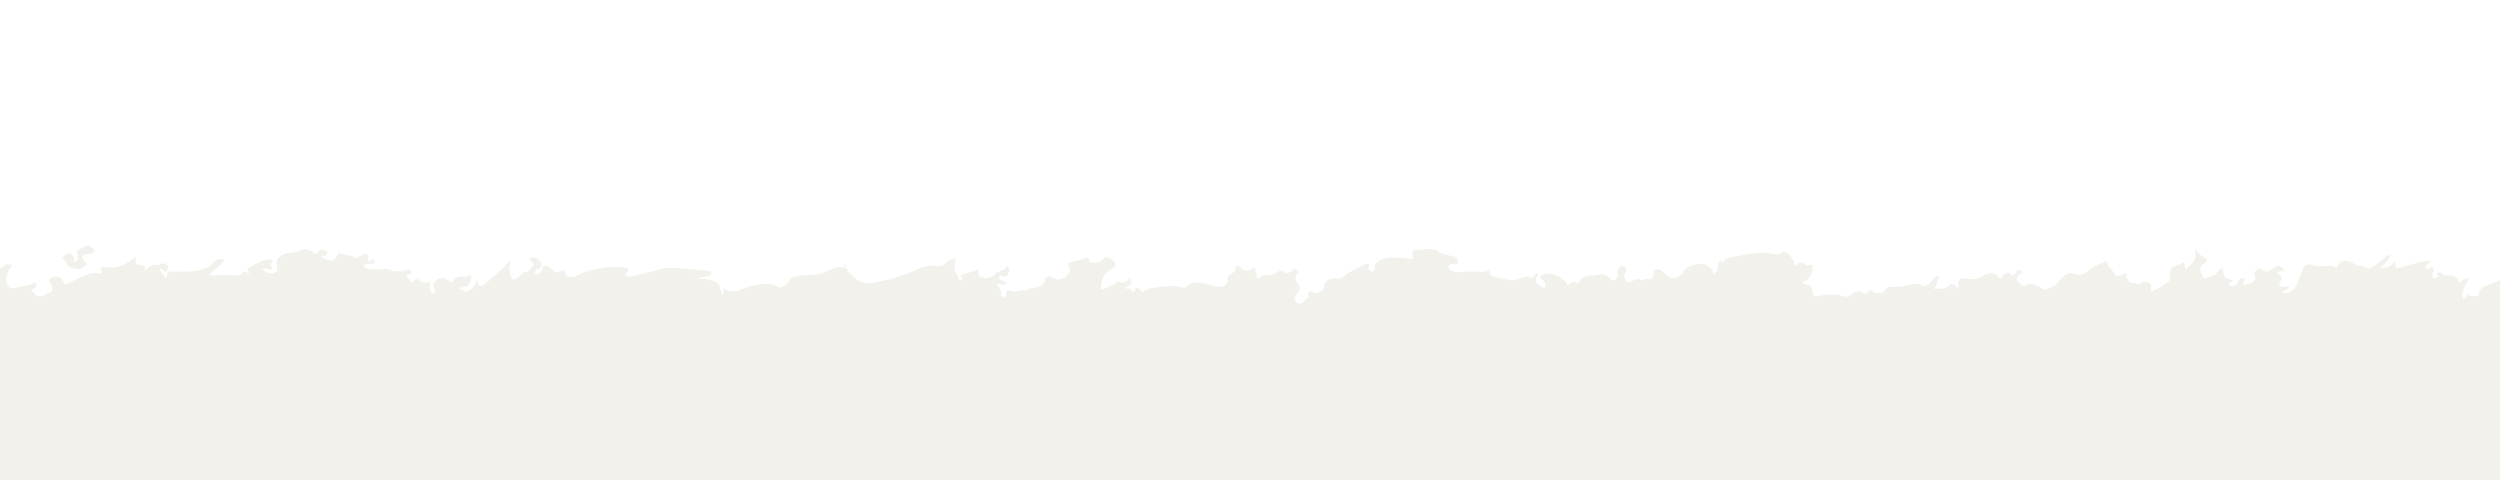 <svg width="1440" height="277" viewBox="0 0 1440 277" fill="none" xmlns="http://www.w3.org/2000/svg">
<g clip-path="url(#clip0_89_55)">
<g filter="url(#filter0_f_89_55)">
<path d="M-50.913 166.858C-49.824 166.313 -46.992 165.551 -44.379 166.858C-41.766 168.165 -38.934 167.402 -37.846 166.858C-36.938 166.313 -35.123 165.006 -35.123 164.135C-35.123 163.264 -33.308 163.046 -32.401 163.046L-31.312 164.135C-30.949 164.861 -29.788 165.877 -28.045 164.135C-27.864 163.772 -27.283 163.046 -26.412 163.046C-25.323 163.046 -25.323 160.868 -25.323 159.779C-25.323 158.69 -27.501 155.968 -25.323 155.968C-23.145 155.968 -22.601 157.601 -18.245 155.968C-14.76 154.661 -12.437 152.52 -11.711 151.612C-10.441 150.161 -7.356 148.128 -5.178 151.612C-4.633 152.702 -3 154.88 -0.822 154.88C0.085 154.517 2.118 153.574 2.989 152.702C3.86 151.83 6.256 152.339 7.345 152.702C5.53 154.516 2.336 159.125 4.078 163.046C4.078 164.498 5.167 167.076 9.523 165.769C14.967 164.135 16.601 164.679 19.323 163.046C21.501 161.74 20.956 164.317 20.412 165.769C19.141 166.132 17.145 167.185 19.323 168.491C19.504 169.036 20.412 170.234 22.59 170.669C24.767 171.105 25.675 170.125 25.856 169.58C26.764 169.217 28.688 168.491 29.123 168.491C29.668 168.491 31.846 166.859 28.034 161.413C28.579 160.324 30.648 158.472 34.568 159.779C35.475 160.687 37.29 162.828 37.29 164.135C41.283 162.139 49.813 158.038 51.991 157.602C54.168 157.167 57.617 157.421 59.069 157.602C58.161 156.332 57.108 153.791 60.157 153.791C63.061 154.698 70.72 154.771 78.125 147.802V151.612C78.488 151.976 79.54 152.702 80.847 152.702C82.48 152.702 83.569 153.245 83.569 155.968C84.114 155.243 85.747 153.574 87.925 152.702C90.647 151.612 89.014 153.789 93.37 151.612C94.822 151.794 97.507 152.702 96.636 154.88C96.273 155.968 95.33 157.71 94.459 155.968C93.733 155.06 92.281 153.79 92.281 155.968C92.644 156.513 93.587 157.821 94.459 158.691L95.547 160.869L96.636 157.058C96.999 156.695 99.141 156.078 104.803 156.513C109.34 156.513 119.177 155.642 122.226 152.158C123.315 150.524 126.255 147.802 129.304 149.98C127.852 151.613 124.731 154.88 123.859 154.88C122.771 155.787 120.702 157.82 121.137 158.691C125.493 158.51 134.64 158.256 136.382 158.691C138.124 159.127 139.286 157.784 139.649 157.058C139.83 156.513 140.629 155.751 142.371 157.058L144.005 157.602C143.097 156.695 141.827 154.662 144.005 153.791C146.364 152.521 151.3 149.98 152.171 149.98C153.26 149.98 153.26 148.891 157.616 149.98C156.89 150.524 155.547 151.831 155.983 152.702C156.418 153.573 156.89 154.88 157.072 155.424C156.709 155.424 155.656 155.315 154.349 154.88C153.26 154.698 151.083 154.444 151.083 154.88C151.083 155.424 153.805 157.602 156.527 157.602C157.616 157.421 159.794 156.622 159.794 154.88C159.794 153.138 159.431 150.887 159.249 149.98C160.338 148.528 163.278 145.624 166.327 145.624C169.376 145.624 172.317 144.535 173.405 143.991C174.676 143.446 177.979 143.011 181.028 145.624C181.572 146.168 182.77 146.821 183.206 145.079C183.932 144.172 186.037 142.901 188.65 145.079L187.561 147.802C186.654 147.257 184.948 146.495 185.384 147.802C185.565 148.164 186.146 148.89 187.017 148.89C188.469 149.616 191.59 150.742 192.462 149.435C193.188 148.709 194.639 146.931 194.639 145.624C196.636 146.168 200.846 147.257 201.717 147.257C202.589 147.257 204.621 148.346 205.529 148.89C206.799 147.802 209.775 145.733 211.518 146.168C211.881 146.168 212.498 146.713 212.062 148.89C211.881 149.253 211.627 150.088 212.062 150.524C212.498 150.959 213.696 149.979 214.24 149.435C215.147 149.435 216.636 149.87 215.329 151.613C214.784 151.976 213.26 152.484 211.518 151.613C210.792 151.794 209.449 152.484 209.884 153.791C210.066 154.154 210.755 154.88 212.062 154.88L220.229 155.424C220.411 155.243 220.882 154.88 221.318 154.88H221.319C221.865 154.88 224.585 154.88 225.674 155.968C227.126 156.332 230.792 156.731 233.841 155.424C234.93 155.243 237.107 155.315 237.107 157.057C236.926 157.42 236.127 158.146 234.385 158.146C234.204 158.691 234.167 159.997 235.474 160.869C236.381 161.958 238.196 163.7 238.196 161.958C238.559 161.413 239.612 160.433 240.919 160.869C241.826 161.958 244.185 163.809 246.363 162.502C246.908 161.958 247.888 161.631 247.452 164.68C247.452 165.769 247.779 168.164 249.086 169.035C249.811 168.854 251.046 167.947 250.174 165.769C249.63 165.043 249.086 163.155 251.263 161.413C252.171 160.506 254.639 159.126 257.252 160.869L260.519 163.046C260.701 161.958 261.935 159.671 265.419 159.235C266.145 159.417 268.142 159.562 270.32 158.691C272.497 157.82 271.227 161.595 270.32 163.591C269.957 164.317 268.033 165.769 263.242 165.769C264.512 166.132 267.162 167.075 267.597 167.947C269.594 168.128 273.804 166.749 274.675 159.78C274.494 162.683 275.437 167.293 280.664 162.502C283.387 160.143 289.158 155.097 290.465 153.791C291.009 152.883 292.534 150.85 294.276 149.979C293.55 151.613 292.642 155.968 294.82 160.324C295.183 161.05 296.671 161.74 299.72 158.691C300.083 157.965 301.354 156.513 303.532 156.513C304.258 156.331 305.818 155.533 306.254 153.791C307.161 153.246 308.432 151.939 306.254 151.068C305.165 150.161 303.967 148.346 307.887 148.346C309.521 148.709 312.57 150.306 311.699 153.791C311.154 154.335 309.956 155.315 309.521 154.88C309.085 154.444 308.25 156.513 307.887 157.602C308.613 157.965 310.283 158.364 311.154 157.057C312.025 155.751 312.606 154.335 312.787 153.791C313.332 152.883 315.401 152.157 319.321 156.513C319.684 156.876 320.846 157.384 322.588 156.513C323.495 155.605 325.419 154.662 325.855 158.146C325.855 158.872 326.943 160.106 331.299 159.235C335.836 156.694 348.069 152.157 360.7 154.335C361.607 154.517 362.878 155.315 360.7 157.057C359.974 158.328 360.047 160.433 366.145 158.691C369.956 157.783 378.232 155.751 380.845 154.88C383.459 154.008 391.734 154.517 395.546 154.88L407.524 155.968C408.976 156.15 411.226 156.948 408.613 158.691L400.446 160.869C404.438 160.324 412.859 160.433 414.602 165.224L415.146 167.402C415.691 169.035 416.78 171.322 416.78 167.402V165.769C417.687 166.858 420.7 168.709 425.491 167.402C427.306 166.313 432.896 164.026 440.736 163.591C442.732 163.409 447.052 163.591 448.358 165.769C449.81 165.587 453.041 164.571 454.347 161.958C454.71 160.869 456.743 158.691 461.97 158.691C465.6 158.509 473.186 157.928 474.492 157.057C476.852 155.787 482.115 153.355 484.293 153.791C486.471 154.226 486.652 153.972 486.471 153.791C486.587 153.752 486.706 153.707 486.818 153.658C486.357 153.042 485.969 152.553 485.651 152.264C485.408 152.226 485.138 152.191 484.837 152.157C485.022 151.867 485.292 151.937 485.651 152.264C488.235 152.665 487.677 153.288 486.818 153.658C489.419 157.129 494.359 164.627 502.26 163.046C507.705 162.139 520.663 159.235 528.939 154.88C530.753 153.972 535.472 152.375 539.828 153.246C541.098 153.427 543.966 153.245 545.272 151.067C545.635 150.523 546.688 149.434 547.995 149.434C549.301 149.434 550.354 148.708 550.717 148.345C550.173 150.341 549.301 154.661 550.173 155.968C550.717 157.238 551.915 159.997 552.35 160.868C553.439 161.775 555.182 162.61 553.439 158.69C554.347 158.145 556.597 157.057 558.339 157.057L563.784 154.88C563.421 155.787 562.913 157.819 563.784 158.69C564.873 159.779 568.14 160.868 569.773 159.779C570.318 159.779 571.951 159.234 572.495 158.69C573.04 158.145 572.495 157.056 576.851 155.968C577.759 155.605 579.573 154.554 579.573 153.246C580.844 153.427 582.731 154.77 580.118 158.69C579.755 159.053 578.593 159.561 576.851 158.69C575.762 158.871 574.129 159.67 576.307 161.412L580.118 162.501C579.936 163.409 578.702 164.897 575.218 163.59C574.492 163.59 573.476 163.917 575.218 165.223C575.944 165.949 577.178 167.837 576.307 169.579C576.851 170.85 578.267 172.737 579.573 170.124C579.573 168.672 580.009 166.095 581.751 167.401C582.84 167.764 585.345 168.272 586.651 167.401C587.377 167.22 589.047 166.966 589.918 167.401C590.644 167.401 592.205 167.183 592.641 166.312C595.363 166.131 601.025 165.006 601.896 161.957C601.715 160.323 602.55 157.71 607.341 160.323C608.248 161.049 610.826 161.848 613.875 159.234C615.145 158.327 617.25 155.86 615.508 153.246C615.145 152.52 614.963 151.067 617.141 151.067C619.138 150.523 623.348 149.325 624.219 148.89C625.308 148.345 627.486 147.801 627.486 149.979C627.486 150.704 628.248 151.939 631.297 151.067C632.023 151.249 633.911 151.067 635.653 148.89C636.197 148.163 638.049 147.364 641.098 149.979C642.187 150.886 643.711 153.027 641.098 154.334C639.101 155.242 635 158.146 634.564 162.501L634.02 166.312L635.109 166.857C636.56 166.131 639.791 164.57 641.098 164.134C641.642 163.953 642.949 163.263 643.82 161.957C645.09 162.864 648.176 163.808 650.353 160.323C651.079 160.868 652.313 162.283 651.442 163.59L647.631 166.312C648.72 166.131 651.007 165.985 651.442 166.857L651.443 166.857C651.987 167.946 652.531 169.035 653.62 167.401C653.983 166.312 655.036 164.57 656.342 166.312L657.976 168.49C658.883 167.764 661.352 166.203 663.965 165.768C666.687 165.405 672.676 164.679 674.854 164.679C677.032 164.679 680.48 165.405 681.932 165.768C682.658 165.586 684.328 164.897 685.199 163.59C686.07 162.283 690.644 162.682 692.821 163.045C695.907 164.134 702.622 165.985 704.8 164.679C705.888 164.134 707.849 162.61 706.977 160.868C706.796 160.142 707.195 158.363 710.244 157.056C710.789 156.875 711.878 155.967 711.878 153.79C711.878 151.612 714.781 153.971 716.233 155.423C716.778 156.149 718.847 156.839 722.767 153.79L723.856 159.234C723.856 159.96 724.4 160.976 726.578 159.234C727.122 158.69 728.865 157.819 731.478 158.69L735.289 157.056C736.015 156.33 737.903 155.205 739.645 156.512C740.371 157.238 742.367 158.036 744.545 155.423C745.271 154.697 746.941 154.007 747.812 157.056C747.086 157.782 745.743 159.452 746.179 160.323C746.36 161.231 746.941 163.154 747.812 163.59C748.356 164.316 749.119 166.203 747.812 167.946C746.723 169.397 744.872 172.519 746.179 173.39C746.905 174.661 749.01 176.33 751.623 172.846C751.986 172.301 752.93 171.212 753.801 171.212C753.257 169.76 752.93 167.074 755.979 167.946C756.523 168.671 758.266 169.688 760.879 167.946C764.146 165.768 761.424 164.134 764.146 161.956C764.509 161.231 766.215 159.888 770.135 160.323C771.042 160.686 773.402 160.65 775.579 157.601L785.38 152.701C786.106 152.156 787.884 151.394 789.191 152.701C788.465 153.064 787.34 154.116 788.647 155.423C789.735 156.693 791.913 157.927 791.913 152.701C792.458 151.249 795.398 148.345 802.803 148.345C804.617 148.345 808.683 148.454 810.425 148.889C811.877 149.434 814.563 149.761 813.692 146.712C813.329 145.623 813.256 143.554 815.87 143.989C817.322 143.989 820.661 143.881 822.403 143.445C824.037 143.264 827.739 143.445 829.481 145.623C830.389 146.167 832.966 147.256 836.015 147.256C836.741 147.438 838.301 147.909 838.737 148.345C839.281 148.889 840.915 152.701 837.648 152.156C836.015 151.975 833.183 152.374 834.926 155.423C836.196 156.149 839.717 157.383 843.637 156.512H855.615L857.793 155.423C857.793 156.149 858.011 157.819 858.882 158.69C859.971 159.779 866.505 160.868 867.049 160.868C867.593 160.868 870.316 161.957 874.127 160.868C877.938 159.779 879.572 158.69 881.205 159.779C882.838 160.868 883.927 159.234 883.927 158.145C883.927 157.057 886.105 157.601 886.105 158.145C886.105 158.69 883.927 159.779 885.016 162.501C885.887 164.679 888.646 165.586 889.916 165.768C890.279 164.86 890.57 162.719 888.827 161.412C887.557 160.868 885.778 159.452 888.827 158.145C891.55 157.238 898.192 157.165 902.983 164.135C903.528 163.953 904.617 163.481 904.617 163.046C904.617 162.501 906.795 161.957 907.884 163.046C908.428 163.227 909.735 163.046 910.606 160.868C911.332 160.142 913.764 158.69 917.684 158.69C918.047 158.69 919.208 158.581 920.951 158.145C922.403 157.782 925.851 157.928 928.029 161.412C929.299 161.594 931.84 161.303 931.84 158.69C931.477 156.875 931.513 153.245 934.562 153.245C935.47 153.245 937.176 153.899 936.74 156.512C936.014 157.238 934.889 159.234 936.196 161.412C936.559 162.32 938.047 163.59 941.096 161.412C941.822 160.868 943.6 160.106 944.907 161.412C945.996 161.049 948.5 160.432 949.807 160.868C950.896 160.868 952.965 159.997 952.529 156.512C952.892 155.06 954.816 153.354 959.607 158.145C964.399 162.937 968.863 158.327 970.497 155.423C971.404 154.153 974.852 151.721 981.386 152.156C983.201 152.701 986.83 154.661 986.83 158.145C987.738 157.782 989.553 156.294 989.553 153.245C989.553 151.431 990.206 148.563 992.819 151.612C992.457 150.886 992.711 149.216 996.631 148.345C1000.08 147.619 1008.28 146.058 1013.51 145.623C1015.32 145.623 1019.39 145.732 1021.13 146.167C1022.95 146.53 1026.58 146.821 1026.58 145.078C1028.21 144.897 1031.91 146.058 1033.65 152.156C1033.84 152.701 1034.53 153.354 1035.83 151.612C1036.92 151.067 1039.32 150.632 1040.19 153.245C1041.82 152.338 1044.87 151.394 1044 154.879C1043.82 156.875 1042.58 161.086 1039.1 161.957C1038.19 162.32 1037.47 163.263 1041.82 164.135C1042.55 164.497 1044 165.768 1044 167.946C1043.82 169.398 1044.65 171.866 1049.44 170.124C1052.17 169.761 1058.15 169.252 1060.33 170.124C1061.97 170.85 1065.56 171.648 1066.87 169.035C1068.32 168.127 1071.66 166.857 1073.4 169.035C1073.94 169.035 1074.49 169.579 1076.12 167.946C1077.43 166.639 1078.48 167.401 1078.84 167.946C1079.75 168.672 1082.33 169.688 1085.38 167.946C1085.74 166.857 1087.34 164.788 1090.82 165.223C1092.64 165.223 1096.81 165.006 1098.99 164.135C1101.17 163.772 1105.74 163.263 1106.61 164.135L1107.16 164.679C1108.43 164.86 1111.19 164.679 1112.06 162.501C1112.6 161.594 1114.34 159.561 1116.96 158.69C1116.41 161.049 1115 165.877 1113.69 166.312H1120.22C1120.4 166.131 1121.2 165.441 1122.95 164.135C1124.69 162.828 1126.94 165.042 1127.85 166.312C1128.03 165.586 1128.28 163.699 1127.85 161.957C1128.21 161.231 1129.81 159.888 1133.29 160.323C1134.38 160.868 1137.54 161.412 1141.46 159.234C1143.27 157.964 1147.56 156.076 1150.17 158.69C1150.89 159.96 1152.67 161.63 1153.98 158.145C1154.89 157.42 1157.03 156.403 1158.34 158.145C1159.97 160.323 1162.15 154.879 1162.69 155.423C1163.24 155.968 1164.87 155.423 1164.87 157.057C1163.05 157.964 1160.08 160.323 1162.69 162.501C1163.42 163.772 1165.41 165.877 1167.59 164.135C1168.68 163.409 1172.17 162.937 1177.39 166.857C1179.39 166.494 1183.82 165.115 1185.56 162.501C1187.3 159.888 1190.64 157.782 1192.09 157.057C1194.27 157.964 1199.17 159.234 1201.35 157.057C1203.53 154.879 1206.61 153.245 1207.88 152.701C1209.15 152.156 1211.91 150.959 1212.78 150.523C1213.65 150.087 1214.23 152.156 1214.42 153.245C1215.5 154.334 1217.79 156.839 1218.23 158.145C1218.66 159.452 1221.31 158.69 1222.58 158.145L1224.76 157.057C1224.58 159.053 1225.09 163.046 1228.57 163.046C1229.3 162.864 1230.86 162.828 1231.29 164.135C1232.56 163.046 1235.65 161.303 1237.83 163.046C1238.73 163.409 1240.11 165.006 1238.37 168.49L1244.91 165.223C1245.99 164.316 1248.28 162.501 1248.72 162.501C1249.26 162.501 1250.35 161.412 1249.81 158.145C1249.62 156.331 1250.46 152.701 1255.25 152.701C1255.98 151.793 1257.65 150.305 1258.52 151.612C1258.34 152.882 1258.19 155.314 1259.06 154.879C1260.15 154.334 1265.05 150.523 1264.51 146.712V143.445L1267.23 146.712L1269.95 148.345C1270.86 149.071 1272.13 150.741 1269.95 151.612C1267.77 152.483 1267.23 154.516 1267.23 155.423C1267.77 157.238 1269.08 160.759 1269.95 160.323C1271.04 159.779 1275.94 159.234 1277.03 157.057C1278.12 155.242 1280.4 152.701 1280.84 157.057C1280.84 157.964 1281.17 159.888 1282.47 160.323L1286.28 161.412C1286.1 161.775 1285.3 162.61 1283.56 163.046C1283.56 163.772 1284 165.115 1285.74 164.679C1286.83 164.679 1289.12 164.026 1289.55 161.412C1290.28 160.505 1292.06 159.234 1293.36 161.412C1292.27 161.957 1290.75 163.263 1293.36 164.135L1297.72 162.501C1298.63 161.775 1300 159.779 1298.26 157.601C1298.81 156.331 1300.33 154.008 1302.07 154.879C1304.25 155.968 1304.8 157.057 1306.97 155.968C1309.15 154.879 1311.33 152.701 1312.96 153.245C1314.6 153.79 1316.23 155.968 1315.68 155.968C1315.14 155.968 1310.24 156.512 1312.42 158.145C1315.47 158.581 1314.05 161.594 1312.96 163.046C1312.78 163.953 1313.07 165.659 1315.68 165.223C1318.3 164.788 1318.59 165.405 1318.41 165.768C1315.68 167.22 1311.87 169.797 1318.41 168.49C1319.86 167.764 1322.87 165.659 1323.31 163.046L1326.57 154.879C1326.76 153.427 1328.53 151.067 1334.2 153.245H1341.27C1342.18 153.064 1344.32 153.028 1345.63 154.334C1345.81 154.153 1346.28 153.572 1346.72 152.701C1347.26 151.612 1349.99 148.89 1354.34 151.067C1355.61 151.793 1358.48 153.245 1359.79 153.245C1361.09 153.245 1363.23 154.334 1364.14 154.879C1365.23 154.516 1367.84 153.354 1369.59 151.612C1371.4 149.979 1375.36 146.712 1376.66 146.712C1377.97 146.712 1374.67 150.704 1372.85 152.701C1372.13 153.245 1370.89 154.334 1371.76 154.334C1372.85 154.334 1377.75 154.334 1379.39 149.979C1379.39 151.793 1379.82 155.205 1381.56 154.334L1393.54 151.067C1395.72 150.704 1400.19 149.979 1400.62 149.979C1401.17 149.979 1396.81 152.701 1396.81 154.334C1397.35 154.697 1398.66 155.205 1399.53 154.334C1400.62 153.245 1402.8 154.879 1401.71 156.512C1400.62 158.145 1400.62 160.323 1402.25 160.323C1403.89 160.323 1405.52 158.69 1403.89 158.145C1402.25 157.601 1405.52 155.968 1406.61 157.601C1407.48 158.908 1410.6 158.871 1412.05 158.69C1413.51 158.871 1416.41 159.997 1416.41 163.046C1417.32 162.138 1419.79 160.323 1422.4 160.323C1420.22 163.409 1416.52 170.124 1419.13 172.301C1419.86 171.938 1421.31 170.668 1421.31 168.49C1421.31 168.672 1421.53 169.252 1422.4 170.124C1423.27 170.995 1426.39 170.487 1427.84 170.124C1427.66 168.853 1428.17 165.986 1431.66 164.679C1436.01 163.046 1439.82 161.957 1441.46 160.323C1442.76 159.017 1442.73 157.238 1442.54 156.512C1442.91 157.238 1444.29 158.472 1446.9 157.601C1447.81 156.875 1450.17 155.532 1452.34 155.968C1454.52 156.403 1457.97 152.882 1459.42 151.067C1461.6 149.797 1466.28 148.018 1467.59 151.067C1468.9 154.116 1468.13 155.968 1467.59 156.512C1469.22 157.057 1472.6 158.363 1473.03 159.234C1474.12 159.416 1476.41 160.106 1476.85 161.412C1477.28 162.719 1478.12 163.046 1478.48 163.046C1479.2 162.138 1480.44 160.106 1479.57 159.234C1478.48 158.145 1483.38 155.423 1486.1 156.512C1488.28 157.383 1489.55 158.327 1489.91 158.69C1489.91 156.875 1490.78 153.572 1494.27 154.879V458.436L-50.913 448.636V166.858Z" fill="#F2F1EC"/>
<path d="M40.557 146.167C37.944 144.86 36.201 148.163 35.657 149.979C35.986 149.253 36.992 148.564 38.379 151.612C40.113 155.423 42.19 153.791 44.368 154.88C46.546 155.969 50.902 151.612 49.813 151.612C48.942 151.612 47.998 149.797 47.635 148.89C46.328 146.711 49.994 146.167 51.991 146.167C53.08 145.804 55.04 144.861 54.168 143.989L51.991 141.812C50.684 140.94 47.453 142.538 46.002 143.445C44.259 143.881 44.187 145.441 44.368 146.167C46.11 149.652 43.642 150.886 42.19 151.067C42.735 149.979 43.17 147.475 40.557 146.167Z" fill="#F2F1EC"/>
</g>
</g>
<defs>
<filter id="filter0_f_89_55" x="-122.781" y="69.691" width="1688.92" height="460.614" filterUnits="userSpaceOnUse" color-interpolation-filters="sRGB">
<feFlood flood-opacity="0" result="BackgroundImageFix"/>
<feBlend mode="normal" in="SourceGraphic" in2="BackgroundImageFix" result="shape"/>
<feGaussianBlur stdDeviation="35.934" result="effect1_foregroundBlur_89_55"/>
</filter>
<clipPath id="clip0_89_55">
<rect width="1445" height="276.586" fill="white" transform="translate(-3)"/>
</clipPath>
</defs>
</svg>
